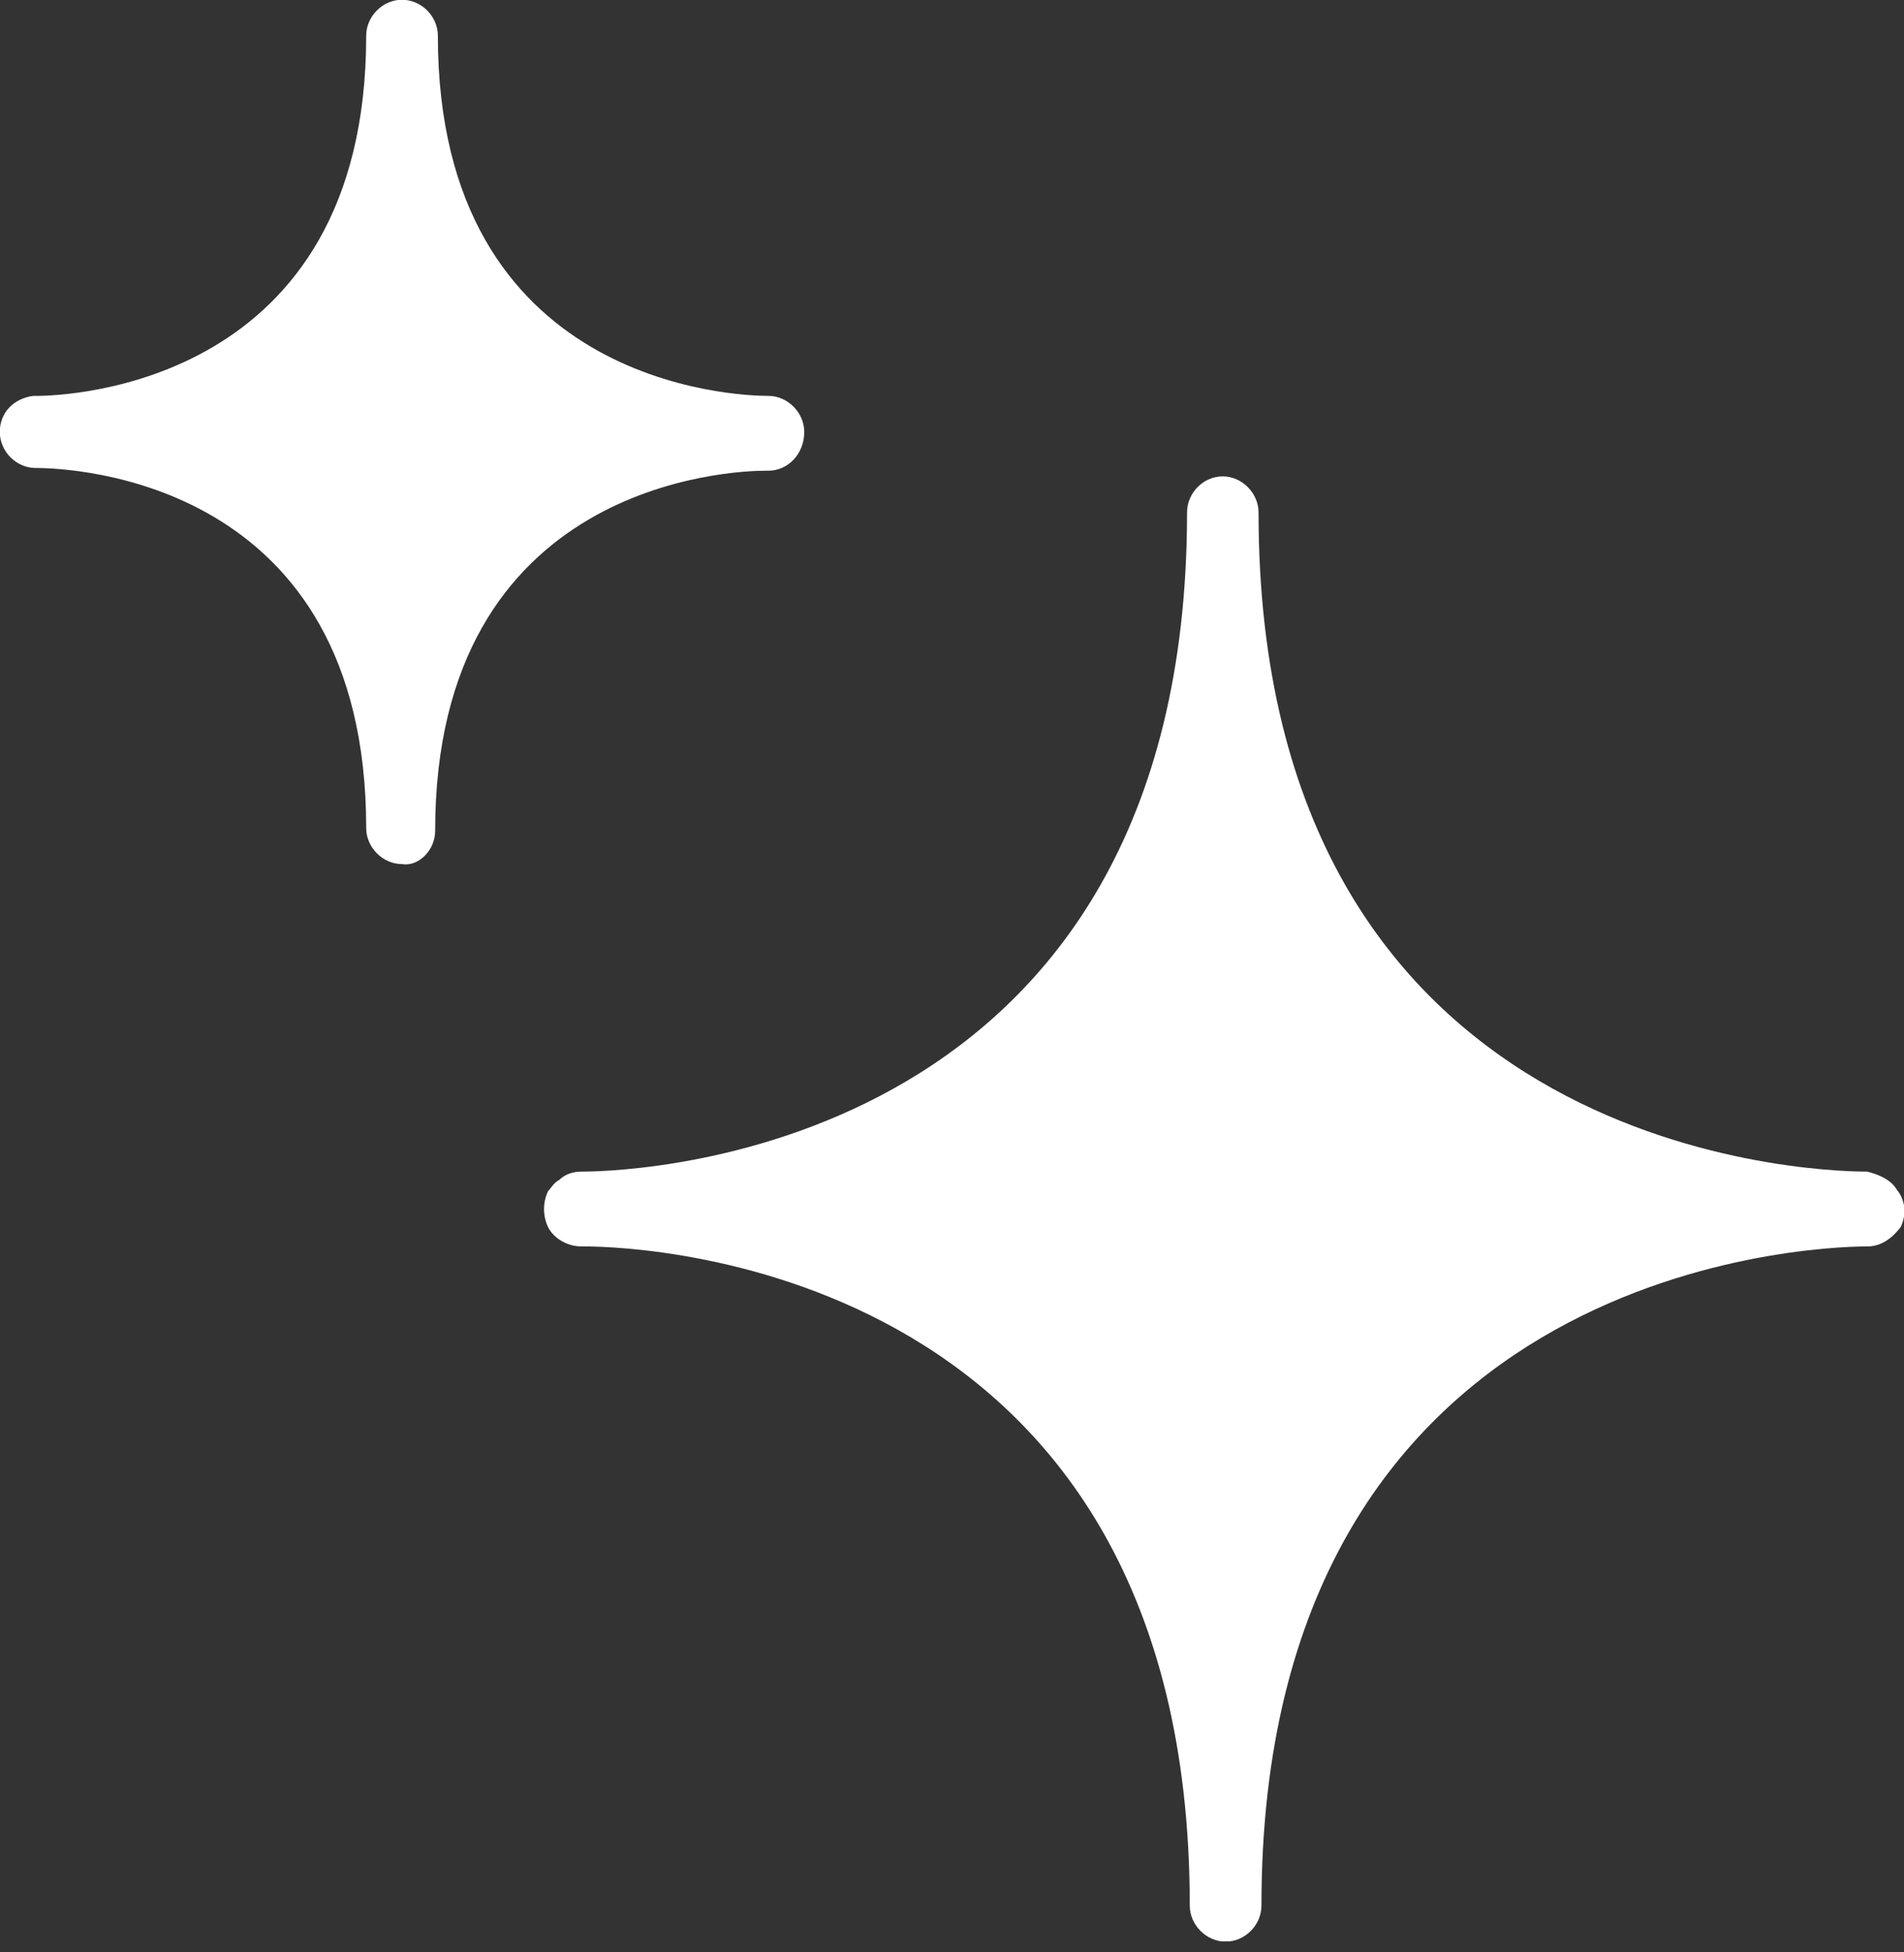 <svg width="40" height="41" viewBox="0 0 40 41" fill="none" xmlns="http://www.w3.org/2000/svg">
<rect x="0" y="0" width="40" height="41" fill="#333333" stroke="none"/>
<g clip-path="url(#clip0_122_17325)">
<path d="M39.863 25.008C39.745 24.775 39.456 24.661 39.228 24.604C37.897 24.604 26.44 24.137 26.44 10.761C26.44 10.357 26.094 10.004 25.687 10.004C25.279 10.004 24.938 10.352 24.938 10.761C24.938 24.142 13.481 24.604 12.211 24.604C12.036 24.604 11.865 24.661 11.747 24.78C11.633 24.837 11.572 24.956 11.515 25.013C11.401 25.246 11.401 25.537 11.515 25.77C11.629 26.003 11.918 26.175 12.211 26.175H12.268C13.599 26.175 24.995 26.642 24.995 40.017C24.995 40.422 25.341 40.774 25.748 40.774C26.156 40.774 26.501 40.427 26.501 40.017C26.501 26.699 37.897 26.175 39.233 26.175C39.522 26.175 39.754 25.999 39.929 25.77C40.043 25.537 40.043 25.246 39.873 25.013L39.863 25.008Z" fill="white"/>
<path d="M16.143 9.885C16.55 9.885 16.896 9.537 16.896 9.071C16.896 8.666 16.55 8.314 16.143 8.314C15.451 8.314 9.199 8.08 9.199 0.752C9.199 0.343 8.853 -0.005 8.446 -0.005C8.039 -0.005 7.693 0.343 7.693 0.752C7.693 8.08 1.445 8.314 0.749 8.314H0.692C0.29 8.371 -0.004 8.661 -0.004 9.071C-0.004 9.48 0.342 9.828 0.749 9.828C1.502 9.828 7.693 10.061 7.693 17.389C7.693 17.794 8.039 18.146 8.446 18.146C8.792 18.204 9.142 17.856 9.142 17.447C9.142 10.118 15.39 9.885 16.086 9.885H16.143Z" fill="white"/>
</g>
<defs>
<clipPath id="clip0_122_17325">
<rect width="40" height="40.769" fill="white"/>
</clipPath>
</defs>
</svg>

